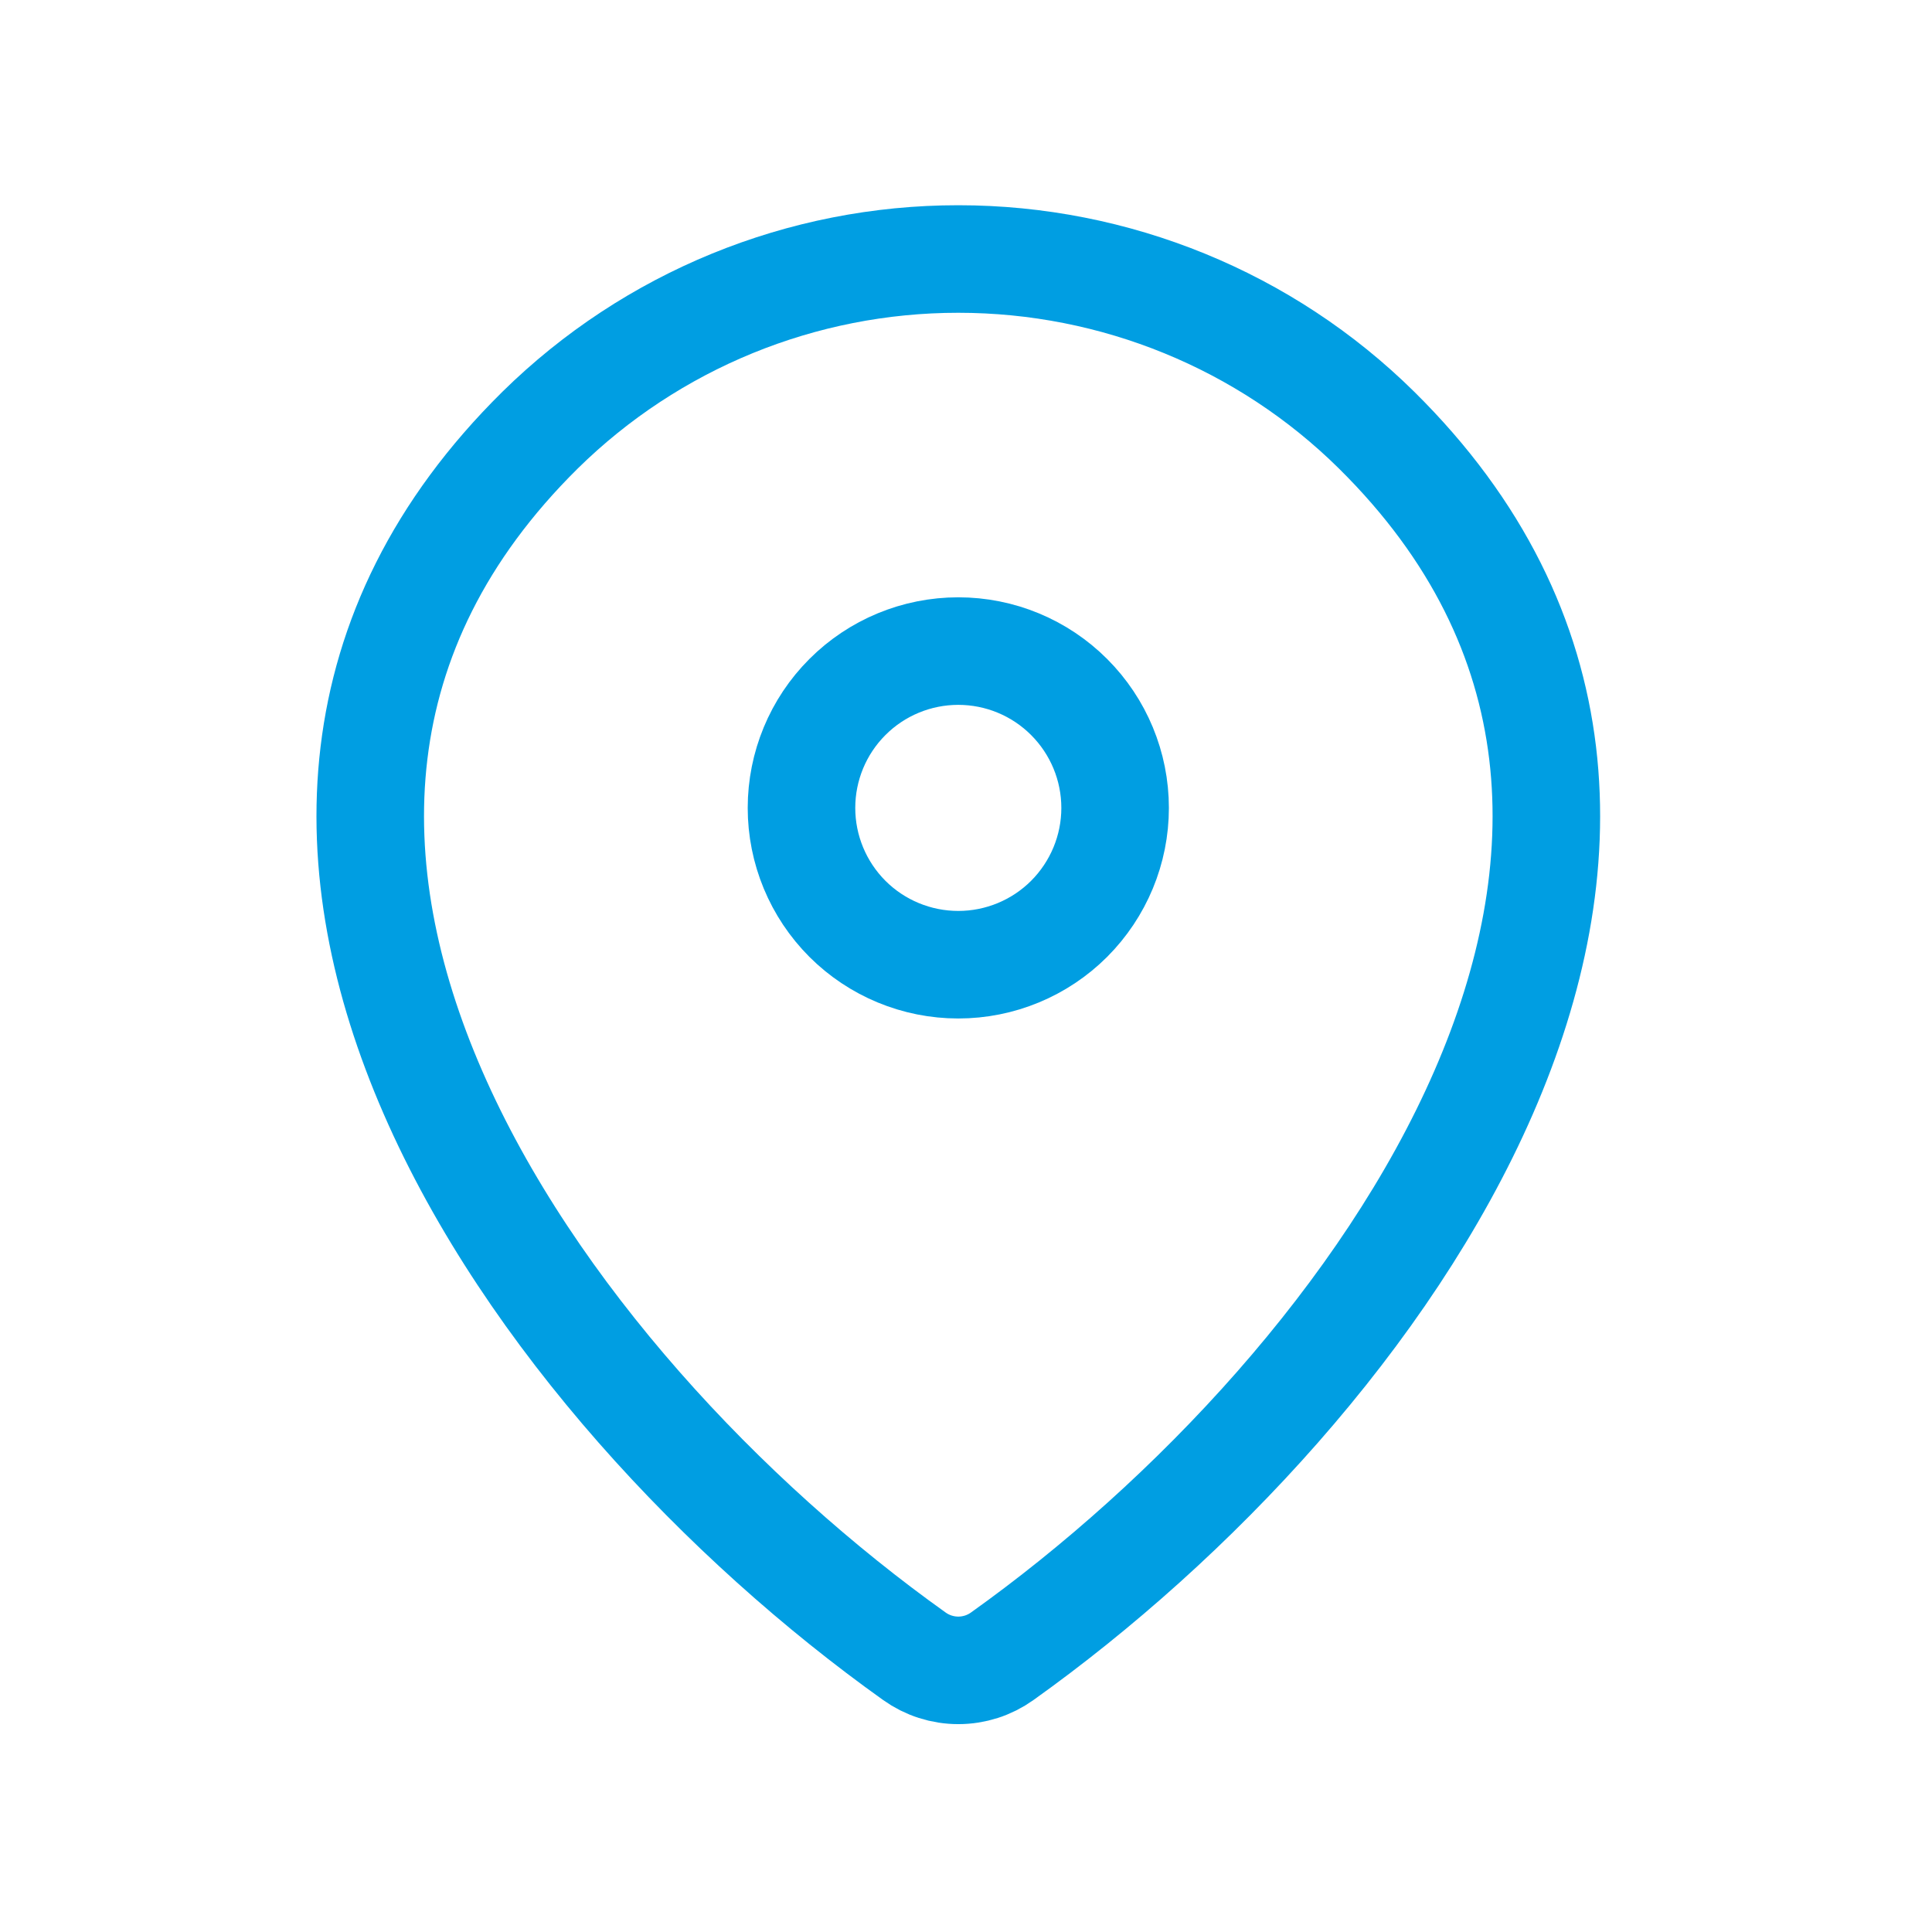 <?xml version="1.0" encoding="UTF-8"?>
<svg xmlns="http://www.w3.org/2000/svg" width="33" height="33" viewBox="0 0 33 33" fill="none">
  <g clip-path="url(#clip0_150_1424)">
    <path d="M17.119 28.29C16.9 28.447 16.638 28.531 16.369 28.531C16.099 28.531 15.837 28.447 15.618 28.29C9.151 23.68 2.287 14.198 9.226 7.346C11.131 5.472 13.696 4.423 16.369 4.424C19.047 4.424 21.617 5.475 23.511 7.345C30.45 14.197 23.586 23.677 17.119 28.29Z" stroke="#009EE2" stroke-width="1.837" stroke-linecap="round" stroke-linejoin="round"></path>
    <path d="M16.368 16.478C17.078 16.478 17.76 16.196 18.262 15.694C18.764 15.191 19.047 14.51 19.047 13.8C19.047 13.089 18.764 12.408 18.262 11.906C17.76 11.403 17.078 11.121 16.368 11.121C15.658 11.121 14.976 11.403 14.474 11.906C13.972 12.408 13.69 13.089 13.69 13.8C13.69 14.51 13.972 15.191 14.474 15.694C14.976 16.196 15.658 16.478 16.368 16.478Z" stroke="#009EE2" stroke-width="1.837" stroke-linecap="round" stroke-linejoin="round"></path>
  </g>
  <defs>
    <clipPath id="clip0_150_1424">
      <rect y="0.264" width="32.085" height="32.085" rx="16.042" fill="white"></rect>
    </clipPath>
  </defs>
</svg>
